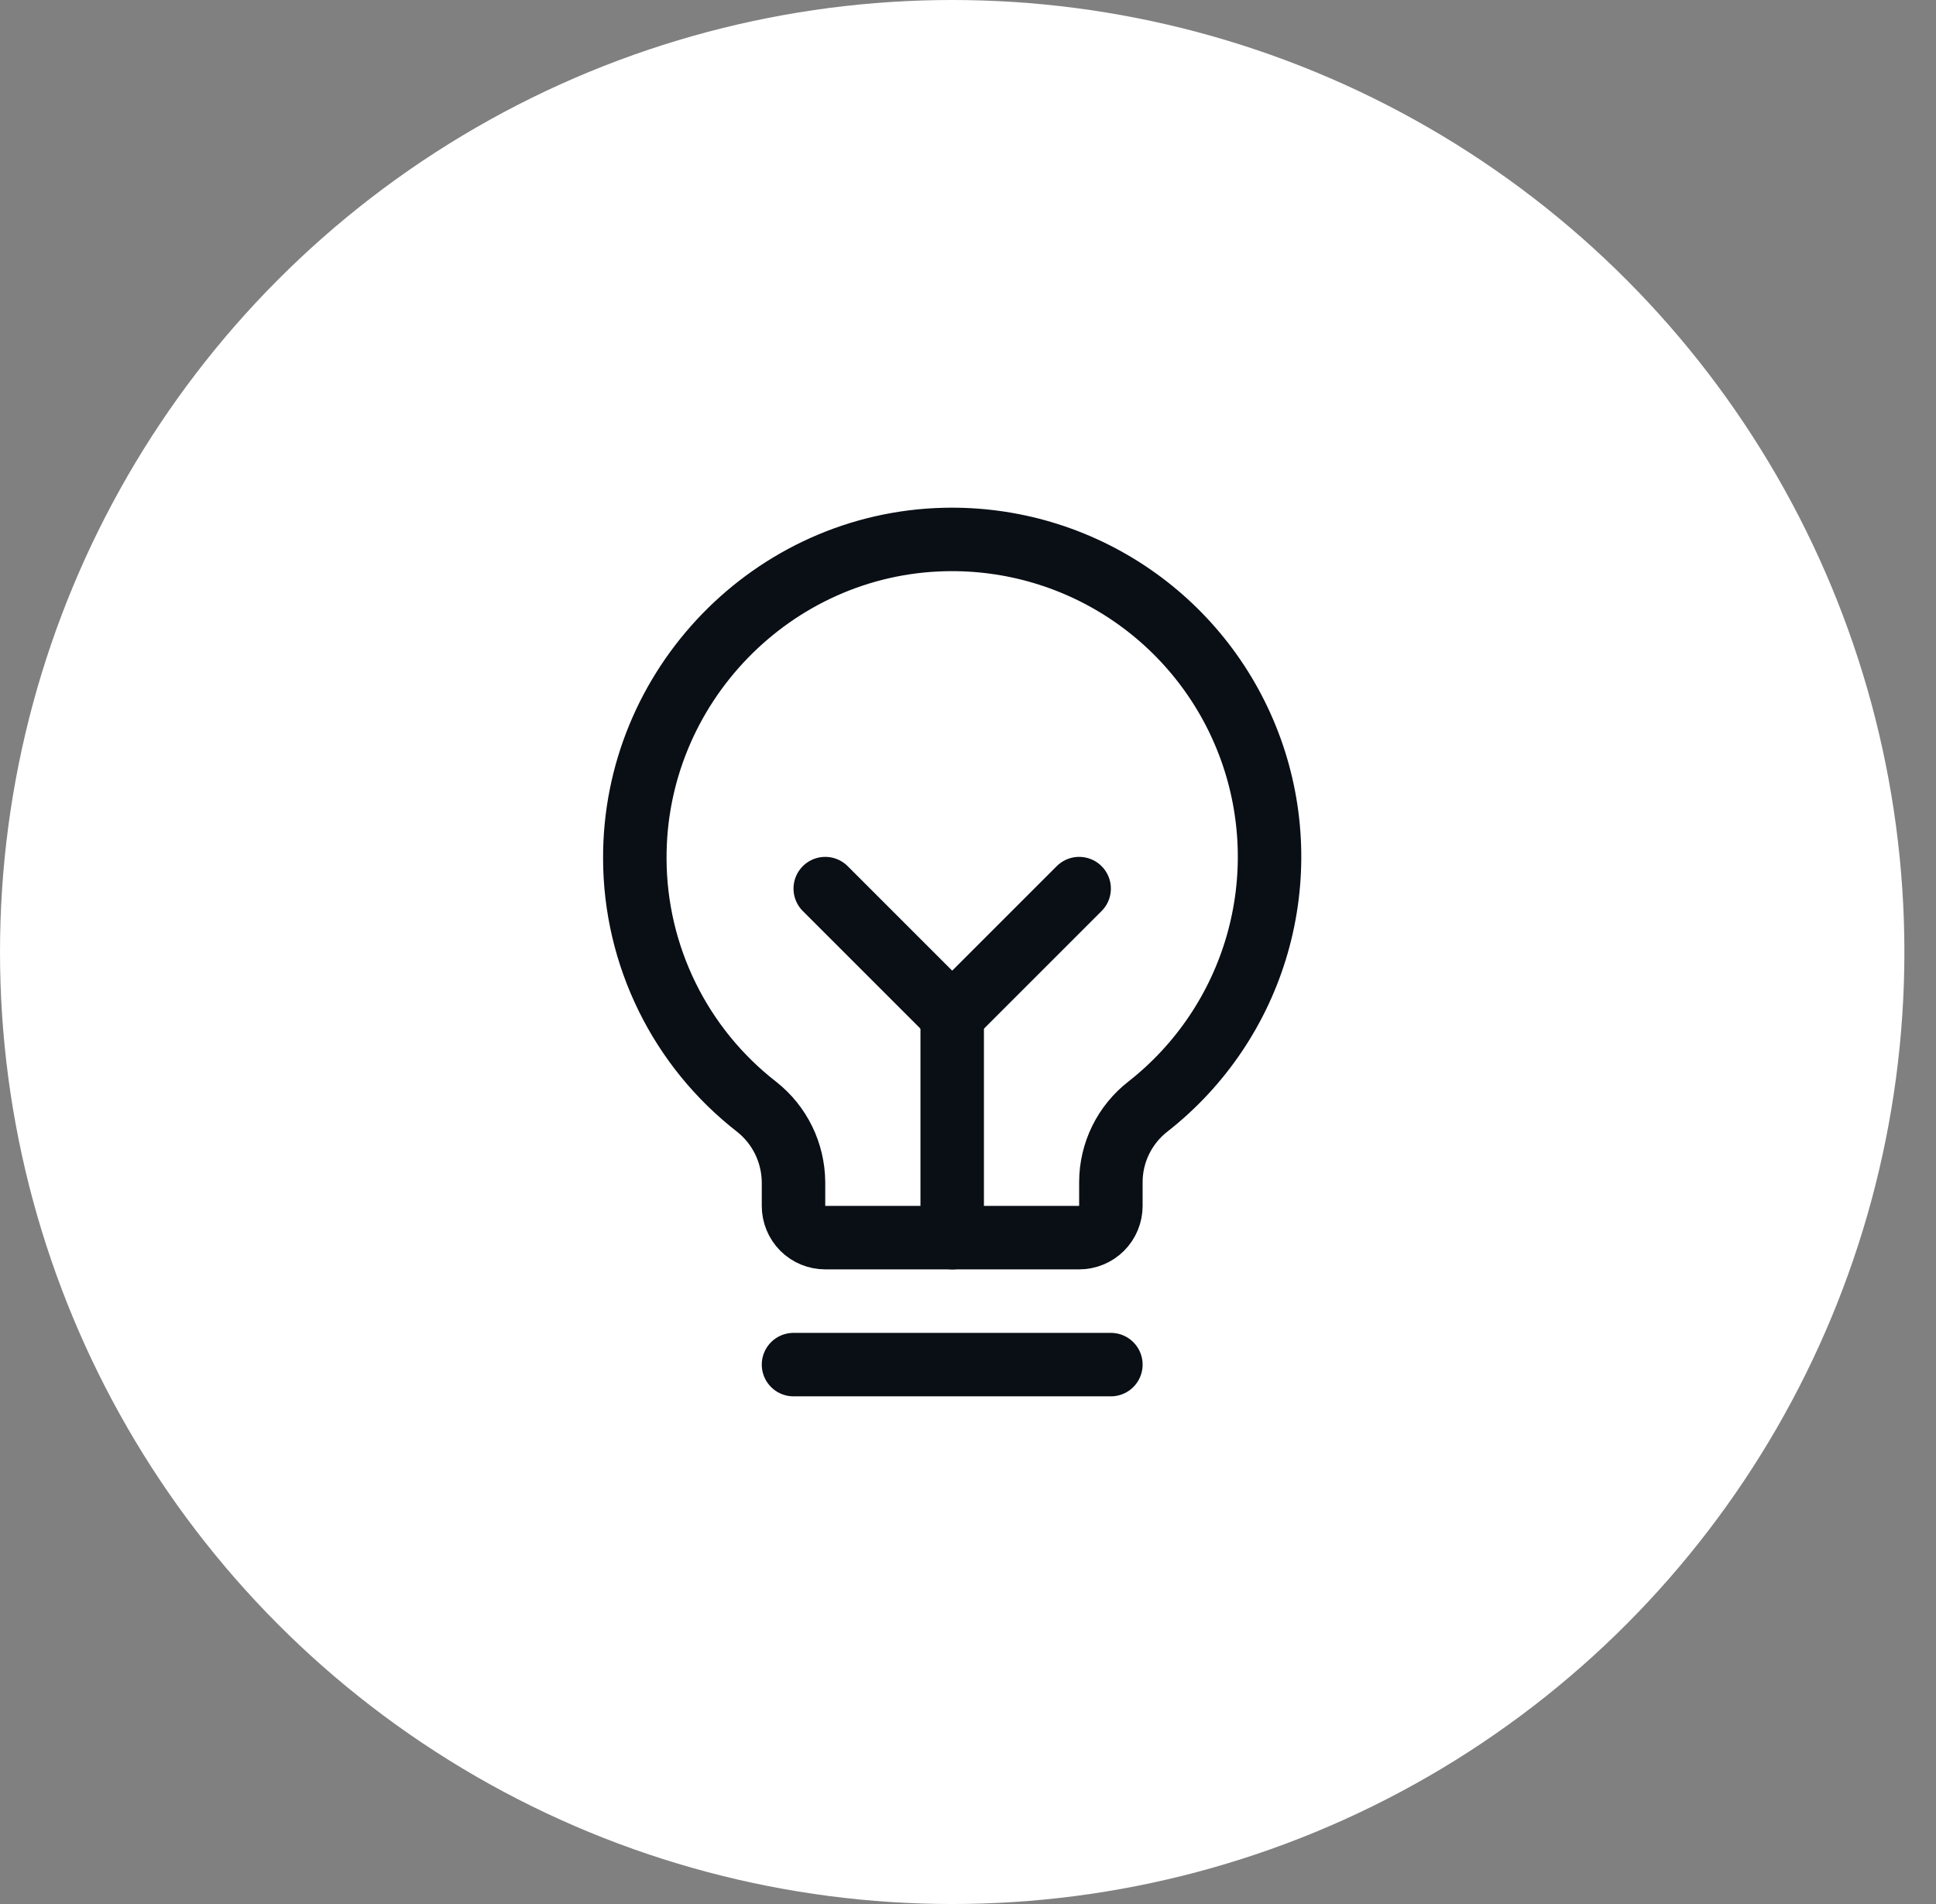 <svg width="61" height="60" viewBox="0 0 61 60" fill="none" xmlns="http://www.w3.org/2000/svg">
<rect x="0" y="0" width="61" height="60" fill="#808080" stroke="none"/>
<g clip-path="url(#clip0_3134_17601)">
<ellipse cx="30.002" cy="30" rx="30.002" ry="30" fill="white"/>
<path d="M25.002 43.002H35.002" stroke="#0A0F16" stroke-width="2" stroke-linecap="round" stroke-linejoin="round"/>
<path d="M30.002 39.002V32.002" stroke="#0A0F16" stroke-width="2" stroke-linecap="round" stroke-linejoin="round"/>
<path d="M26.002 28.002L30.002 32.002L34.002 28.002" stroke="#0A0F16" stroke-width="2" stroke-linecap="round" stroke-linejoin="round"/>
<path d="M23.839 34.876C22.649 33.951 21.684 32.766 21.02 31.413C20.355 30.059 20.006 28.572 20.002 27.064C19.977 21.639 24.339 17.126 29.764 17.001C31.864 16.952 33.926 17.564 35.657 18.752C37.389 19.94 38.703 21.643 39.413 23.62C40.123 25.596 40.192 27.746 39.611 29.765C39.03 31.783 37.828 33.567 36.177 34.864C35.812 35.146 35.516 35.508 35.312 35.922C35.109 36.335 35.002 36.79 35.002 37.251V38.001C35.002 38.267 34.896 38.521 34.709 38.709C34.521 38.896 34.267 39.001 34.002 39.001H26.002C25.736 39.001 25.482 38.896 25.294 38.709C25.107 38.521 25.002 38.267 25.002 38.001V37.251C24.998 36.794 24.892 36.343 24.691 35.931C24.49 35.52 24.199 35.16 23.839 34.876V34.876Z" stroke="#0A0F16" stroke-width="2" stroke-linecap="round" stroke-linejoin="round"/>
</g>
<defs>
<clipPath id="clip0_3134_17601">
<rect width="60.003" height="60" fill="white"/>
</clipPath>
</defs>
</svg>
